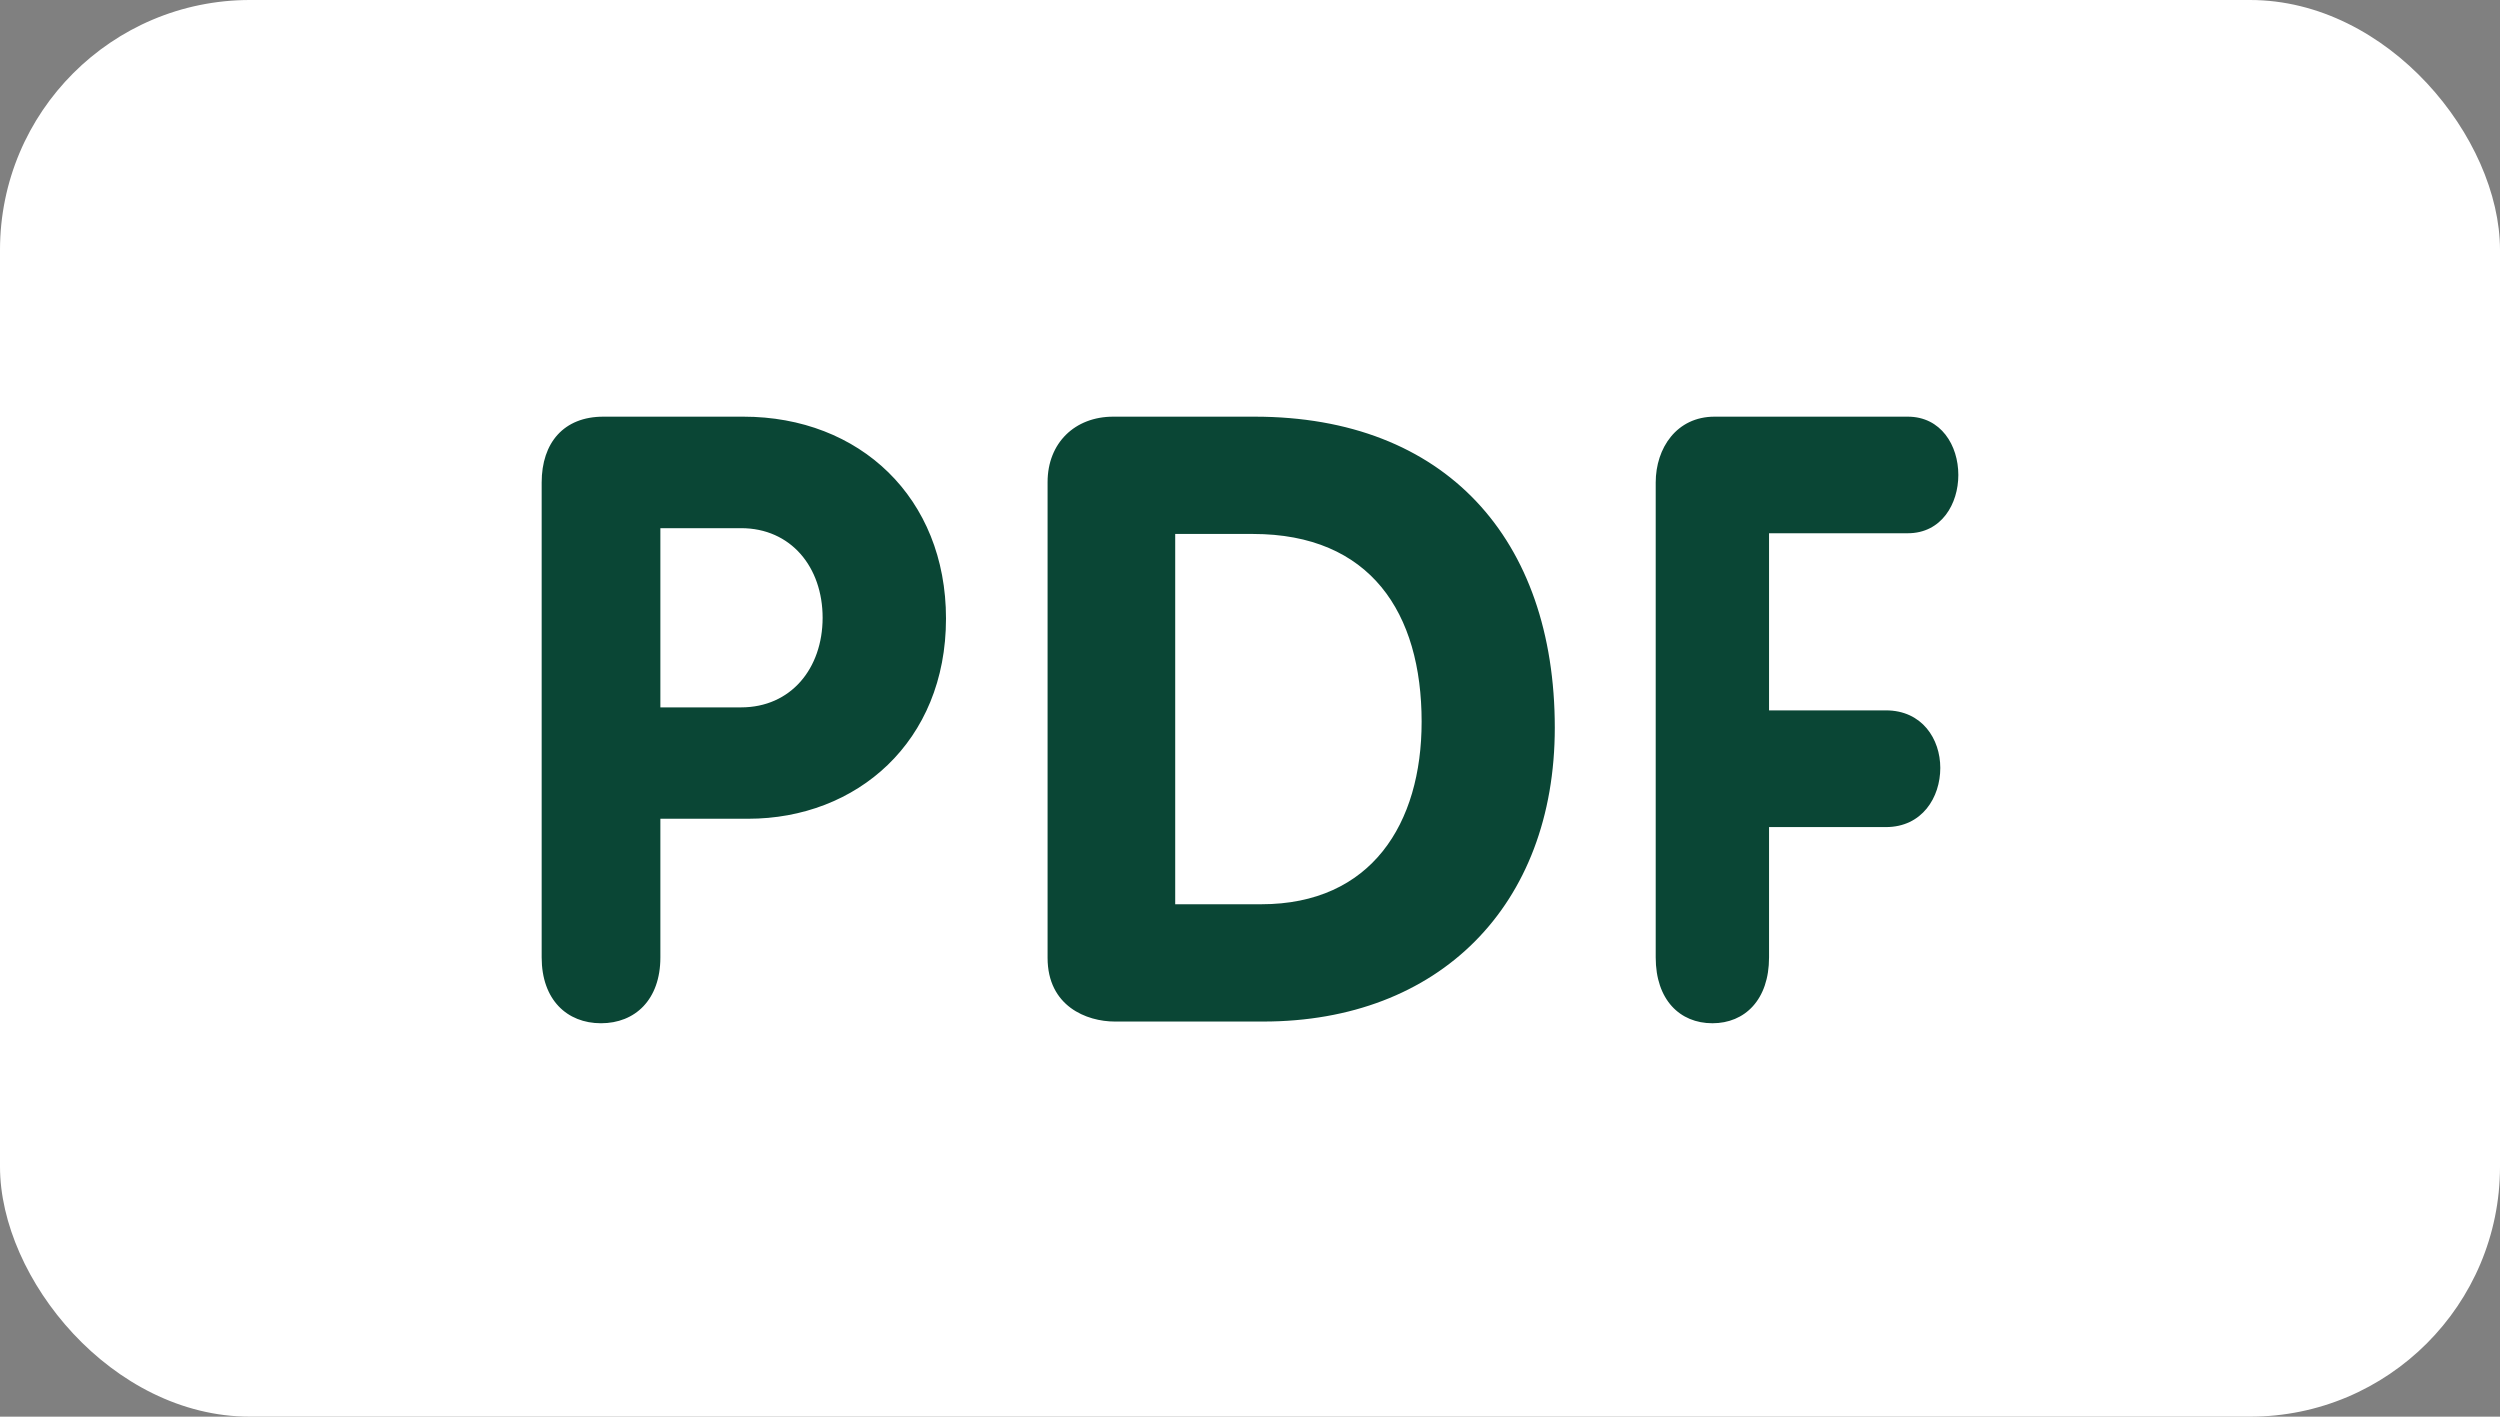 <?xml version="1.0" encoding="UTF-8"?> <svg xmlns="http://www.w3.org/2000/svg" width="60" height="34" viewBox="0 0 60 34" fill="none"><rect x="0" y="0" width="60" height="34" fill="#808080" stroke="none"/><rect width="60" height="34" rx="6" fill="white"></rect><path d="M45.787 12.798C46.601 12.798 47 12.088 47 11.4C47 10.688 46.584 10 45.787 10H41.149C40.242 10 39.737 10.751 39.737 11.58V22.978C39.737 23.994 40.315 24.558 41.098 24.558C41.876 24.558 42.457 23.994 42.457 22.978V19.85H45.262C46.132 19.85 46.567 19.137 46.567 18.43C46.567 17.738 46.132 17.049 45.262 17.049H42.457V12.798H45.787ZM30.11 10H26.717C25.796 10 25.142 10.632 25.142 11.57V22.988C25.142 24.152 26.082 24.517 26.756 24.517H30.317C34.532 24.517 37.315 21.743 37.315 17.462C37.313 12.937 34.693 10 30.11 10ZM30.273 21.702H28.205V12.815H30.069C32.892 12.815 34.119 14.709 34.119 17.322C34.119 19.767 32.913 21.702 30.273 21.702ZM17.842 10H14.48C13.53 10 13 10.627 13 11.58V22.978C13 23.994 13.608 24.558 14.424 24.558C15.241 24.558 15.849 23.994 15.849 22.978V19.65H17.956C20.557 19.65 22.704 17.808 22.704 14.845C22.704 11.945 20.633 10 17.842 10ZM17.786 16.977H15.849V12.676H17.786C18.982 12.676 19.743 13.61 19.743 14.828C19.741 16.043 18.982 16.977 17.786 16.977Z" fill="#0A4635"></path></svg> 